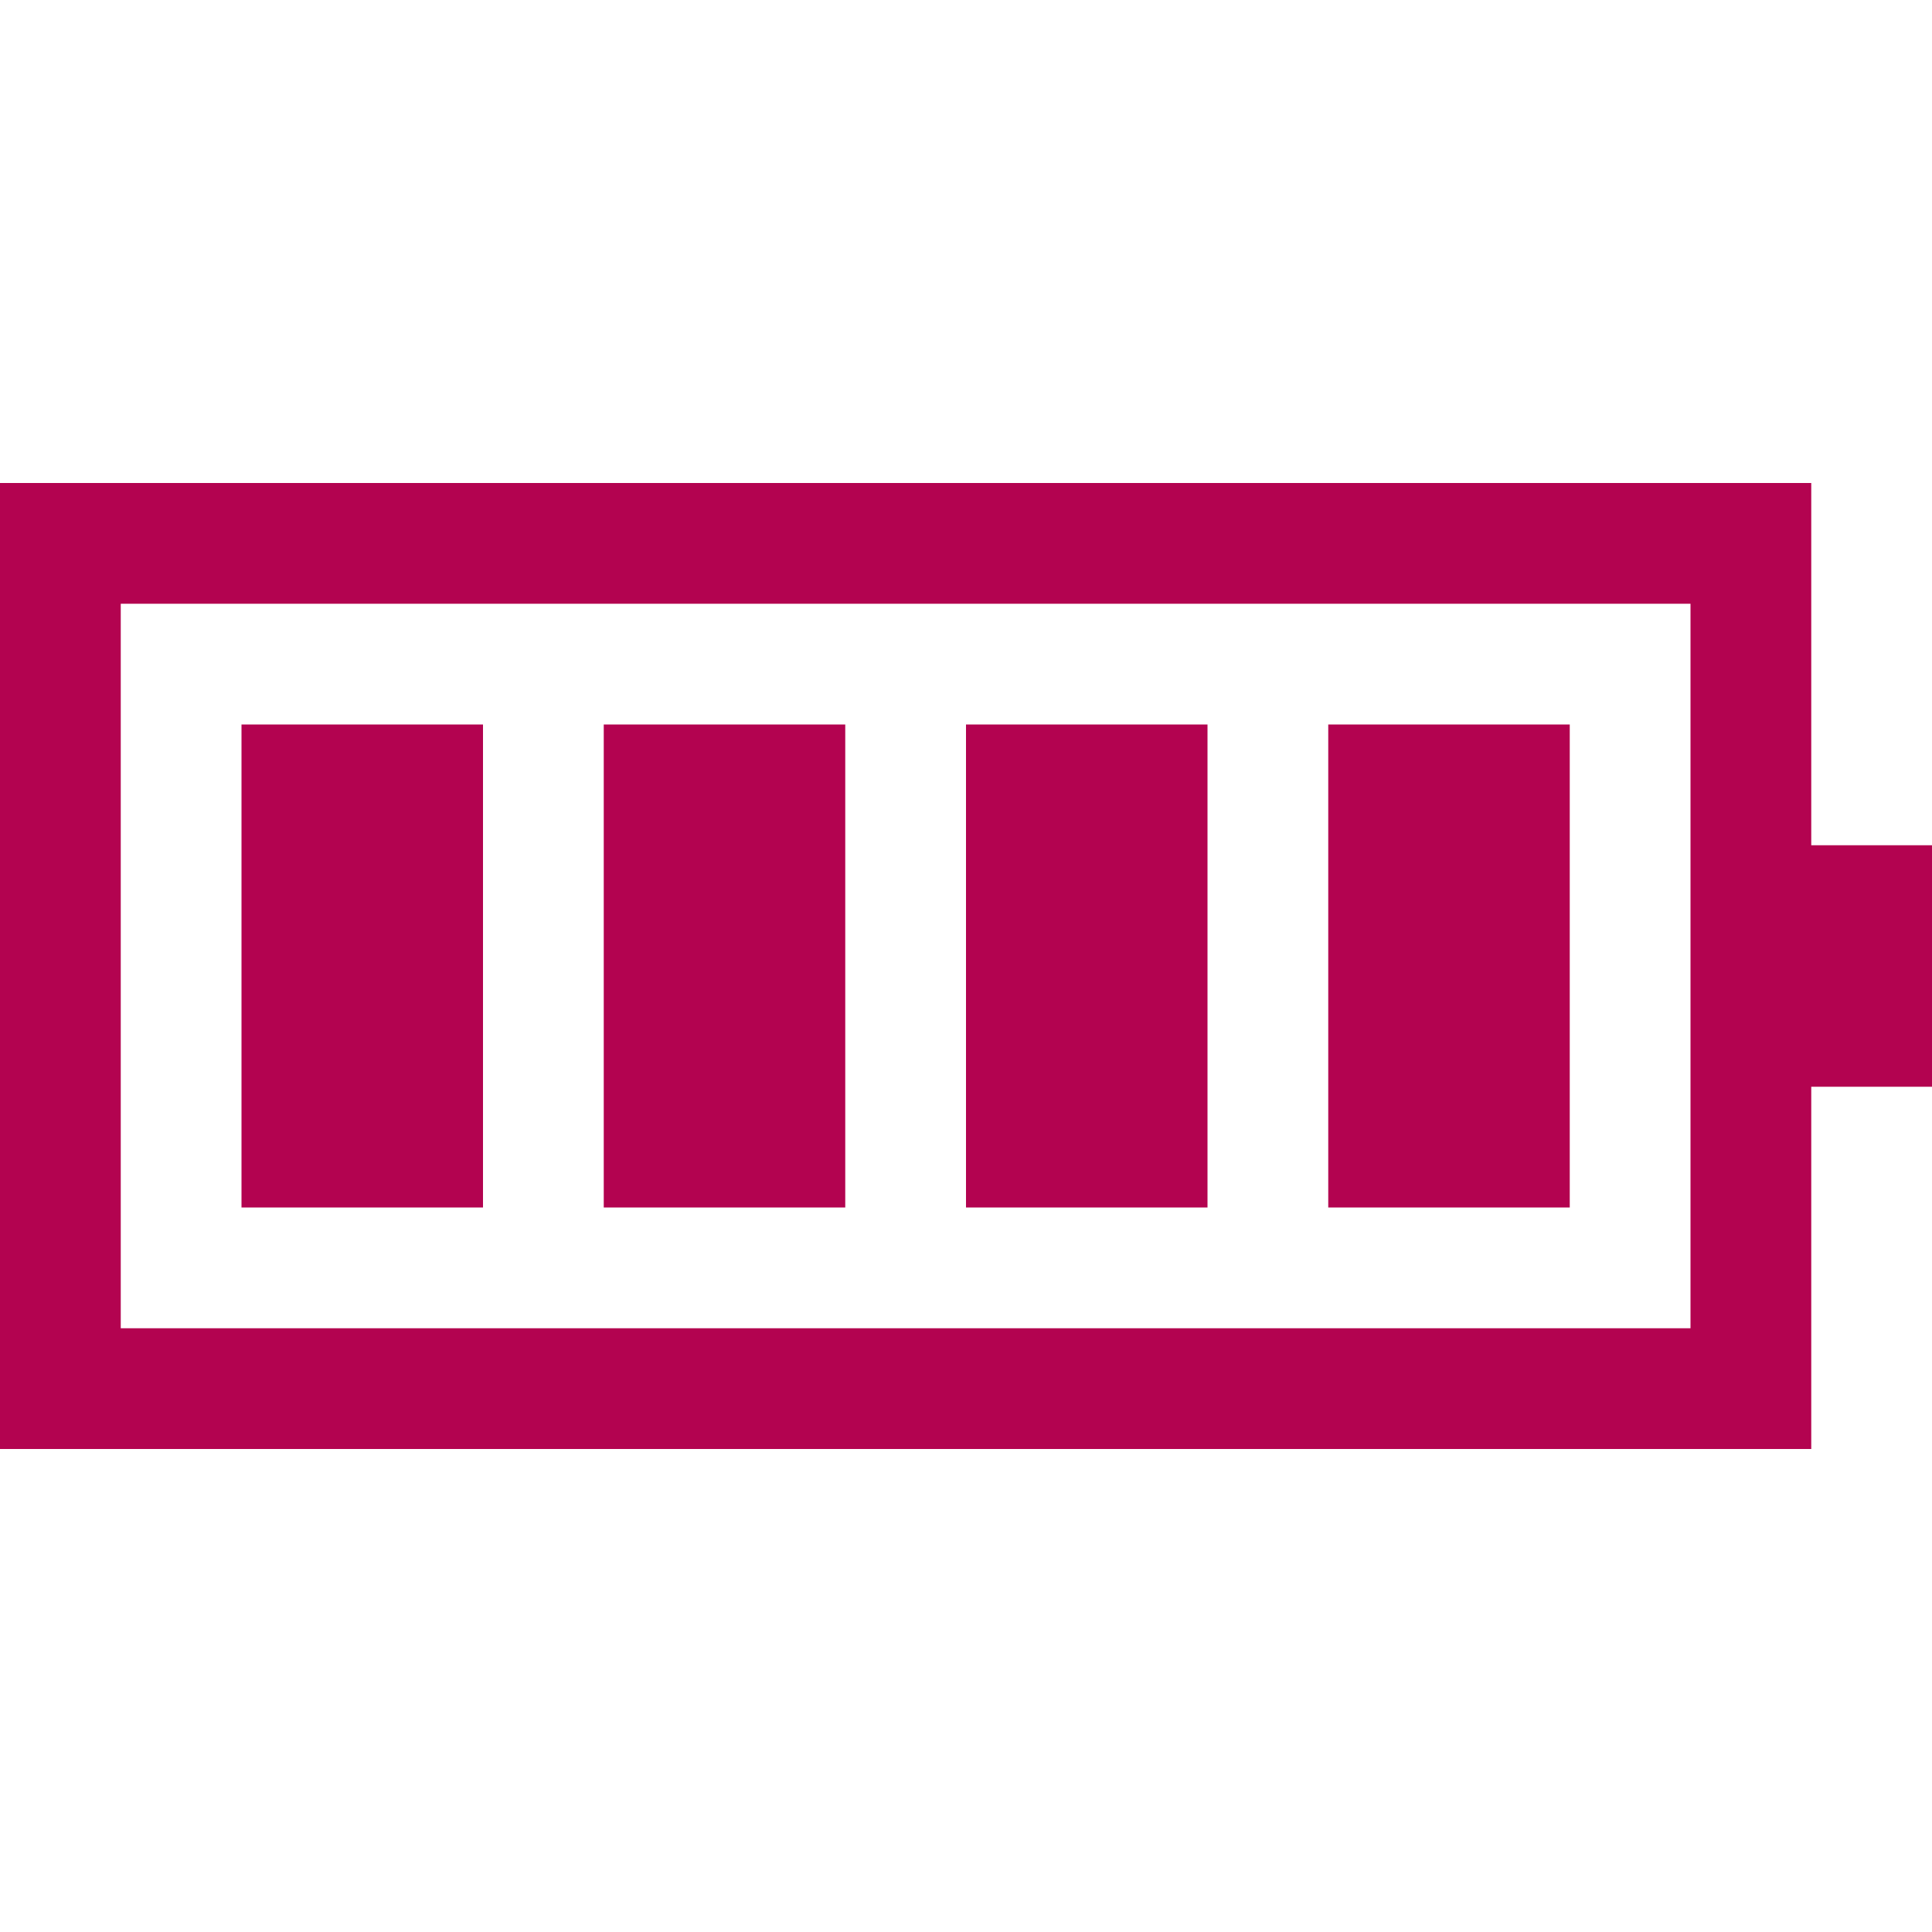 <svg id="Layer_1_1_" style="enable-background:new 0 0 16 16;" version="1.1" viewBox="0 0 16 16" xml:space="preserve" xmlns="http://www.w3.org/2000/svg" xmlns:xlink="http://www.w3.org/1999/xlink"><path d="M15,4H0v8h15V9h1V7h-1V4z M14,7v2v2H1V5h13V7z" fill="#b30350" opacity="1" original-fill="#000000"></path><rect height="4" width="2" x="11" y="6" fill="#b30350" opacity="1" original-fill="#000000"></rect><rect height="4" width="2" x="8" y="6" fill="#b30350" opacity="1" original-fill="#000000"></rect><rect height="4" width="2" x="5" y="6" fill="#b30350" opacity="1" original-fill="#000000"></rect><rect height="4" width="2" x="2" y="6" fill="#b30350" opacity="1" original-fill="#000000"></rect></svg>